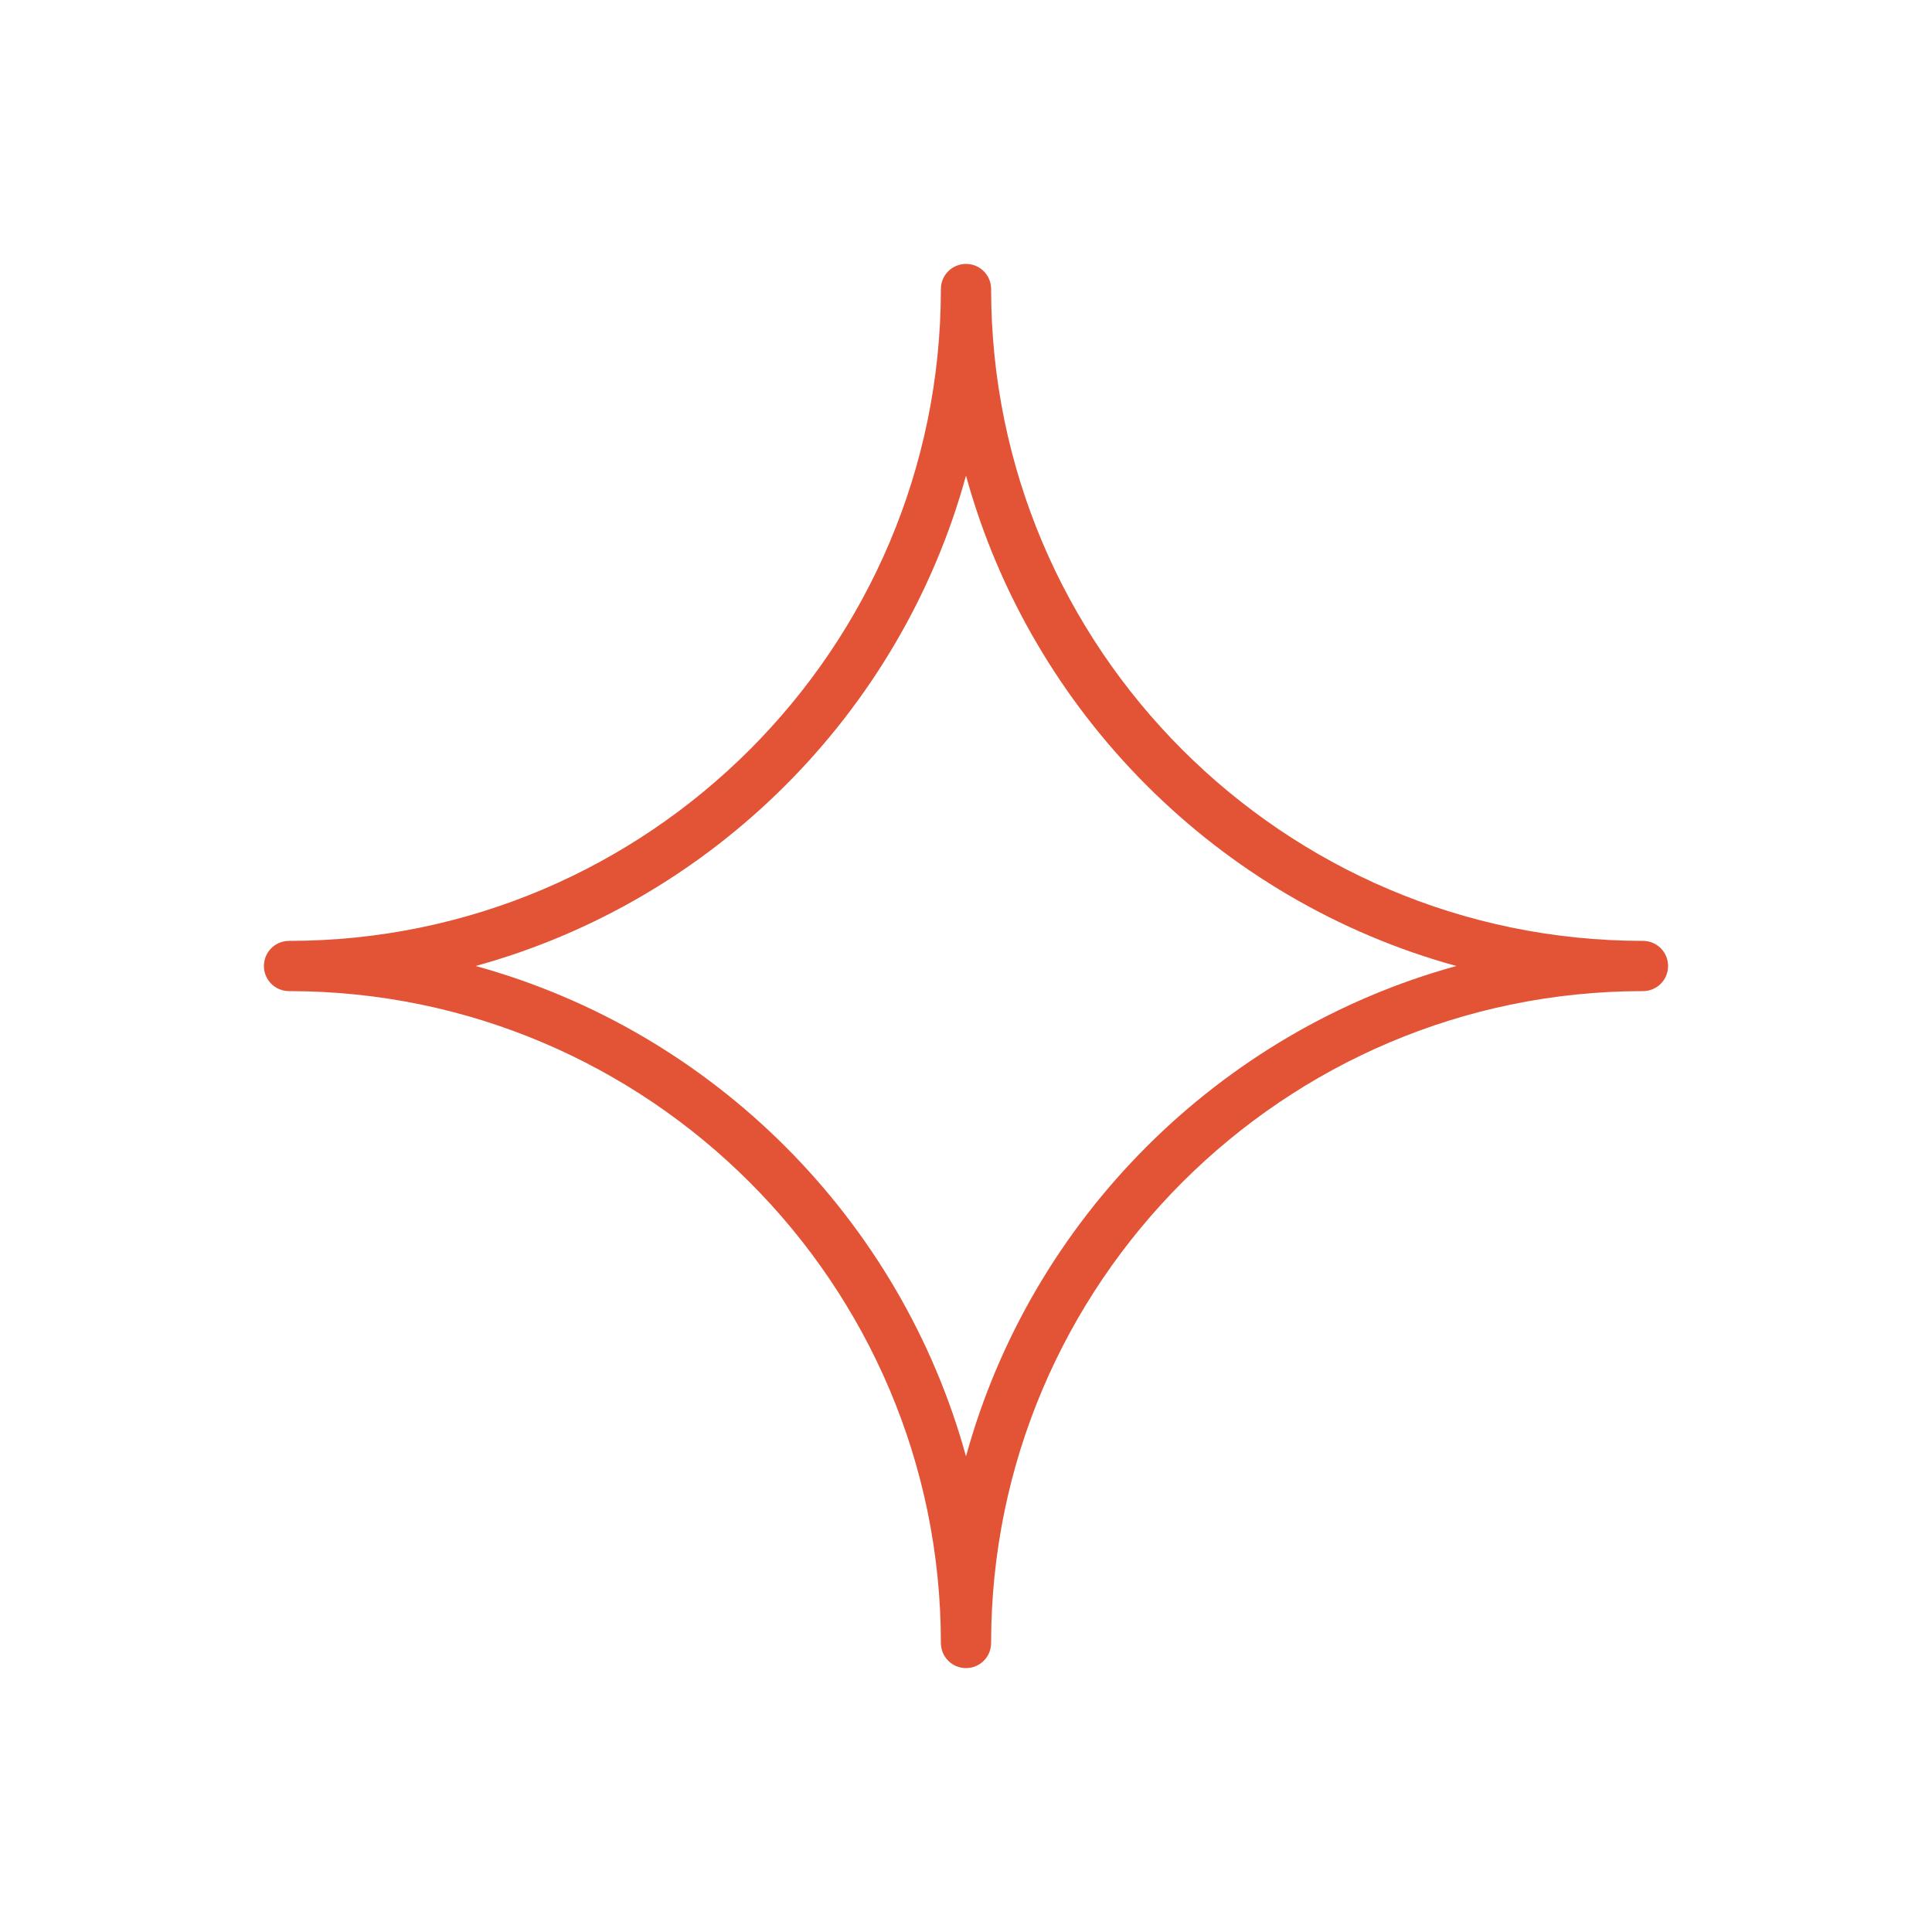 <svg viewBox="0 0 50 50" xmlns="http://www.w3.org/2000/svg" data-name="Layer 1" id="Layer_1">
  <defs>
    <style>
      .cls-1 {
        fill: #e35336;
      }
    </style>
  </defs>
  <path d="M25,43.17c-.36,0-.65-.29-.65-.65,0-9.3-7.57-16.87-16.87-16.87-.36,0-.65-.29-.65-.65s.29-.65.65-.65c9.3,0,16.87-7.57,16.87-16.87,0-.36.29-.65.65-.65s.65.29.65.65c0,9.3,7.57,16.87,16.87,16.87.36,0,.65.29.65.65s-.29.65-.65.65c-9.3,0-16.87,7.57-16.87,16.87,0,.36-.29.65-.65.65ZM12.31,25c6.15,1.69,11,6.55,12.69,12.69,1.69-6.15,6.55-11,12.69-12.69-6.15-1.69-11-6.55-12.69-12.69-1.69,6.15-6.55,11-12.69,12.69Z" class="cls-1"></path>
</svg>
